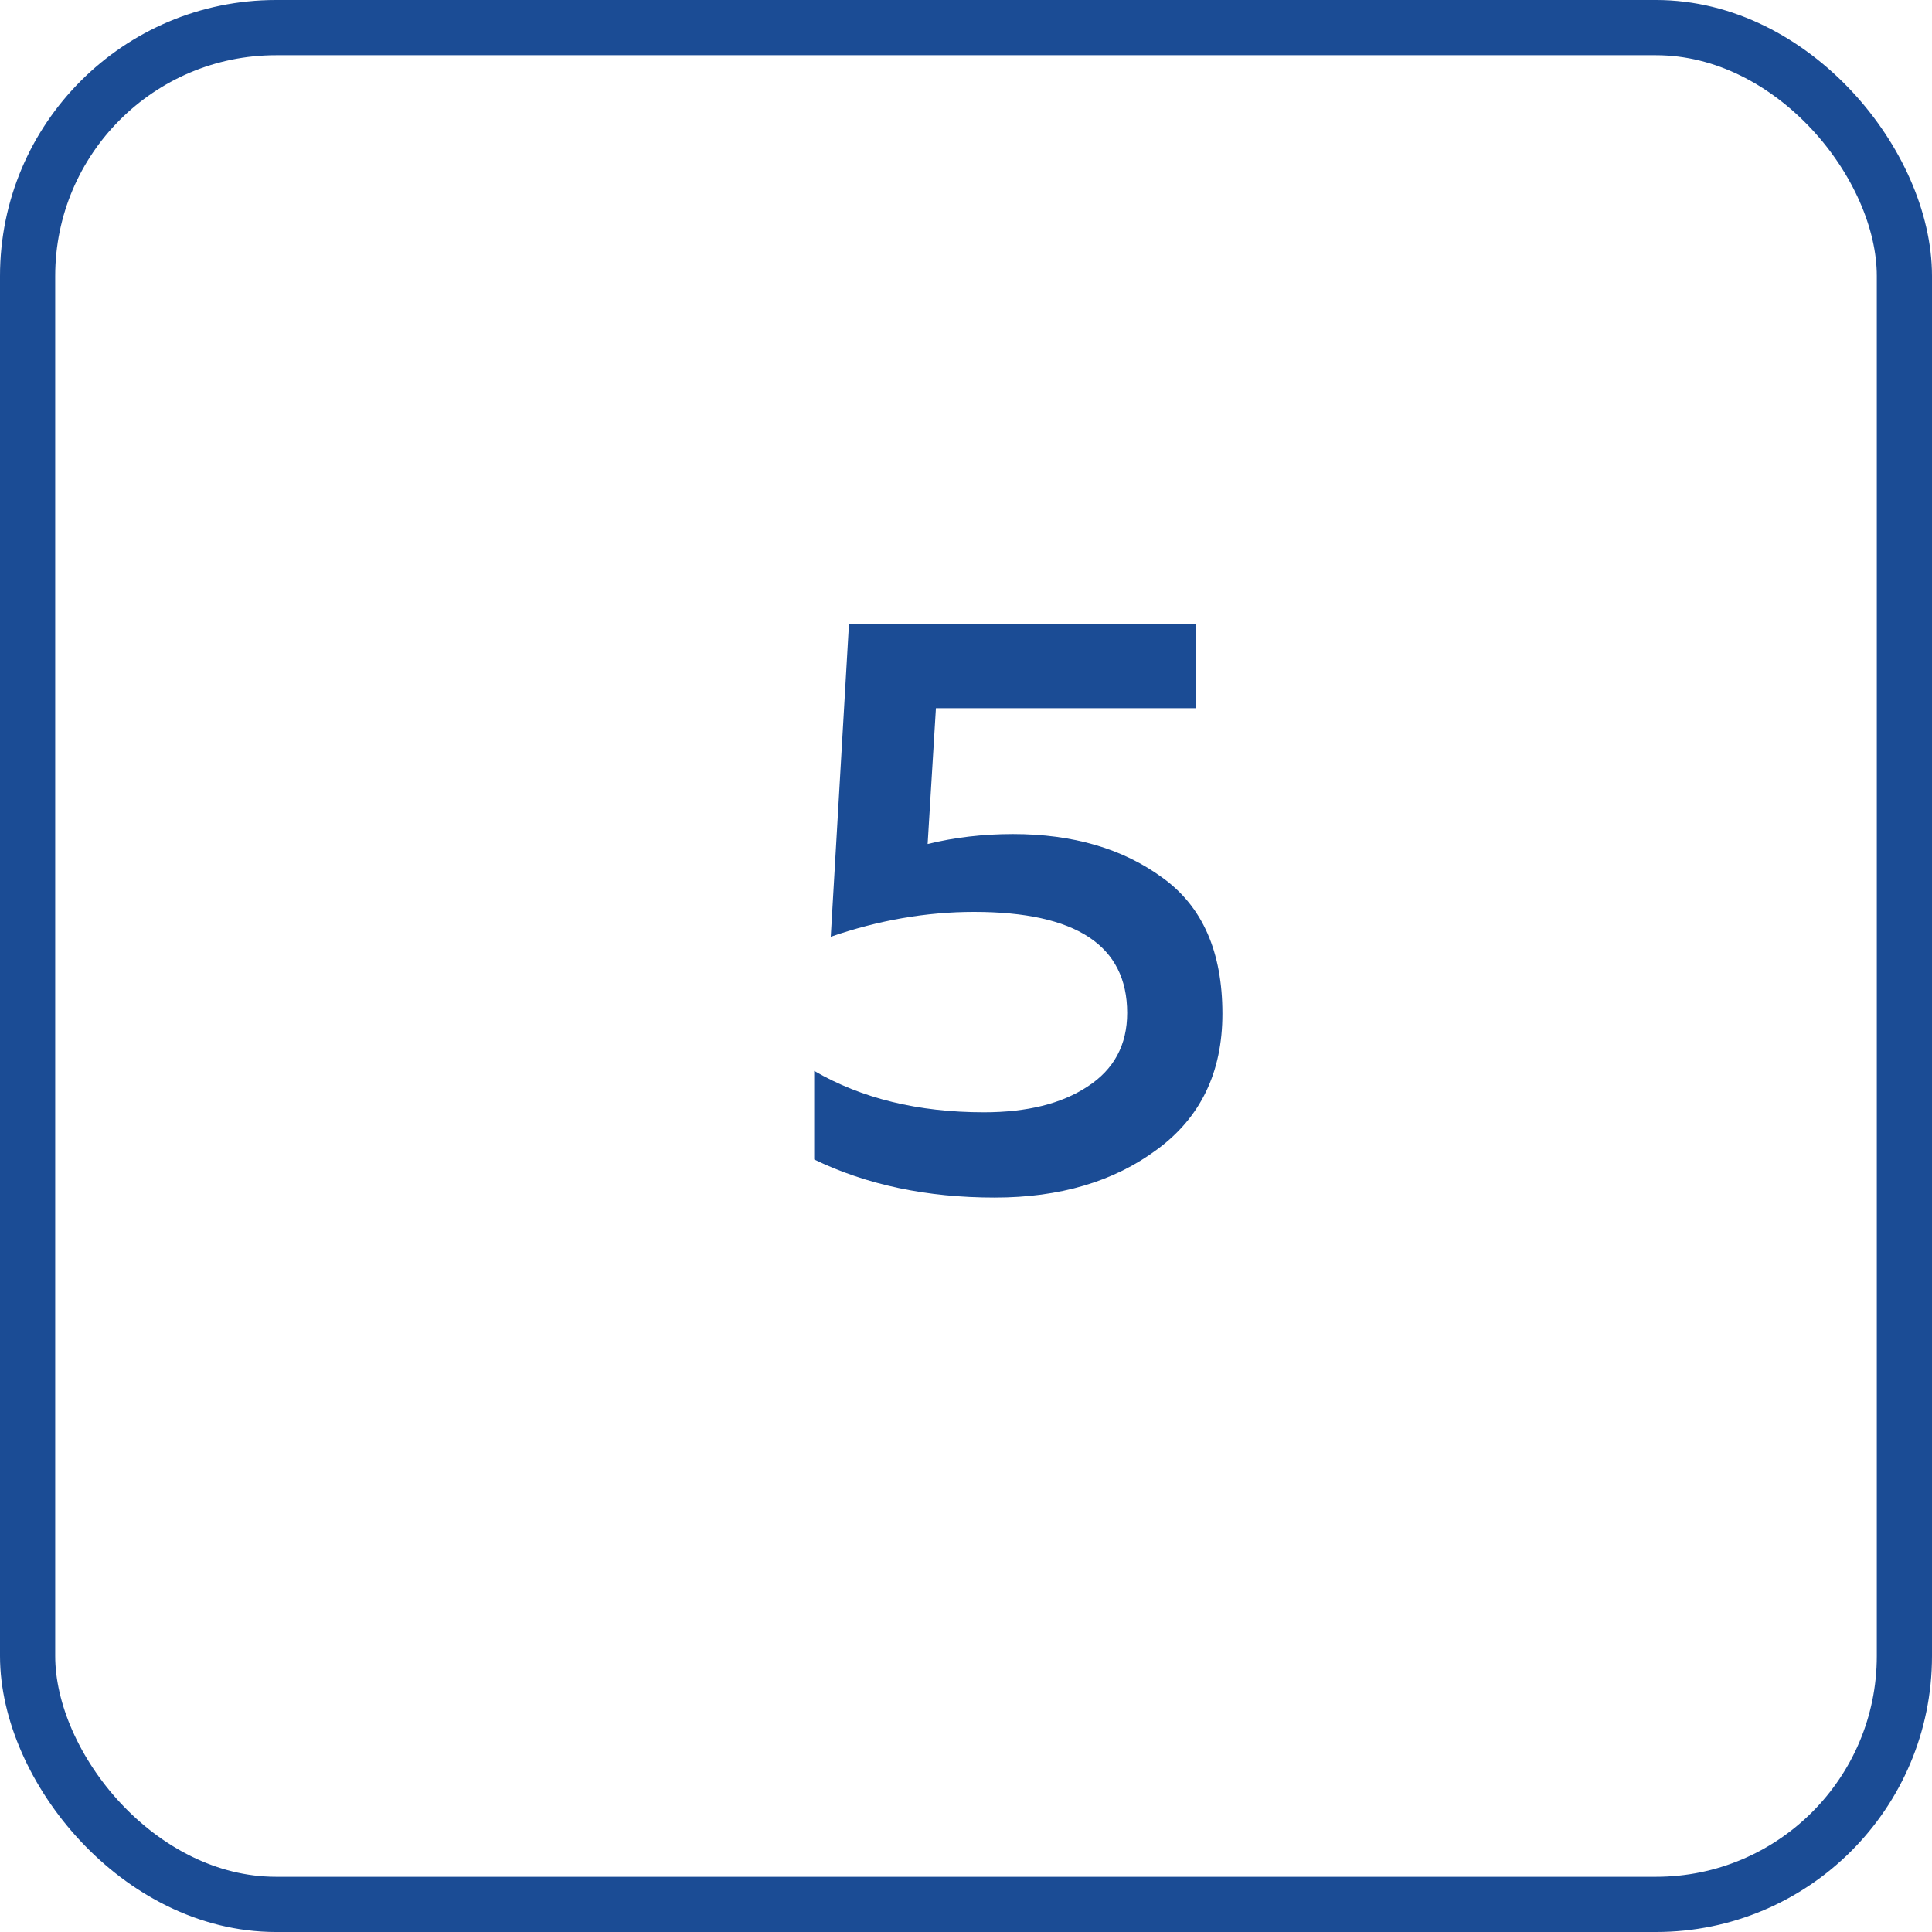 <?xml version="1.0" encoding="UTF-8"?> <svg xmlns="http://www.w3.org/2000/svg" width="70" height="70" viewBox="0 0 70 70" fill="none"><rect x="1" y="1" width="68" height="68" rx="9" stroke="#1B4C95" stroke-width="2"></rect><path d="M30.76 22.6H43.33V25.66H33.91L33.61 30.58C34.59 30.34 35.62 30.22 36.7 30.22C38.88 30.22 40.69 30.75 42.13 31.81C43.57 32.85 44.29 34.49 44.29 36.73C44.29 38.85 43.5 40.49 41.92 41.65C40.36 42.81 38.4 43.39 36.04 43.39C33.58 43.39 31.4 42.93 29.5 42.01V38.8C31.22 39.8 33.27 40.3 35.65 40.3C37.21 40.3 38.46 39.99 39.4 39.37C40.36 38.75 40.84 37.86 40.84 36.7C40.84 34.26 38.99 33.04 35.29 33.04C33.57 33.04 31.84 33.34 30.1 33.94L30.76 22.6Z" fill="#1B4C95"></path></svg> 